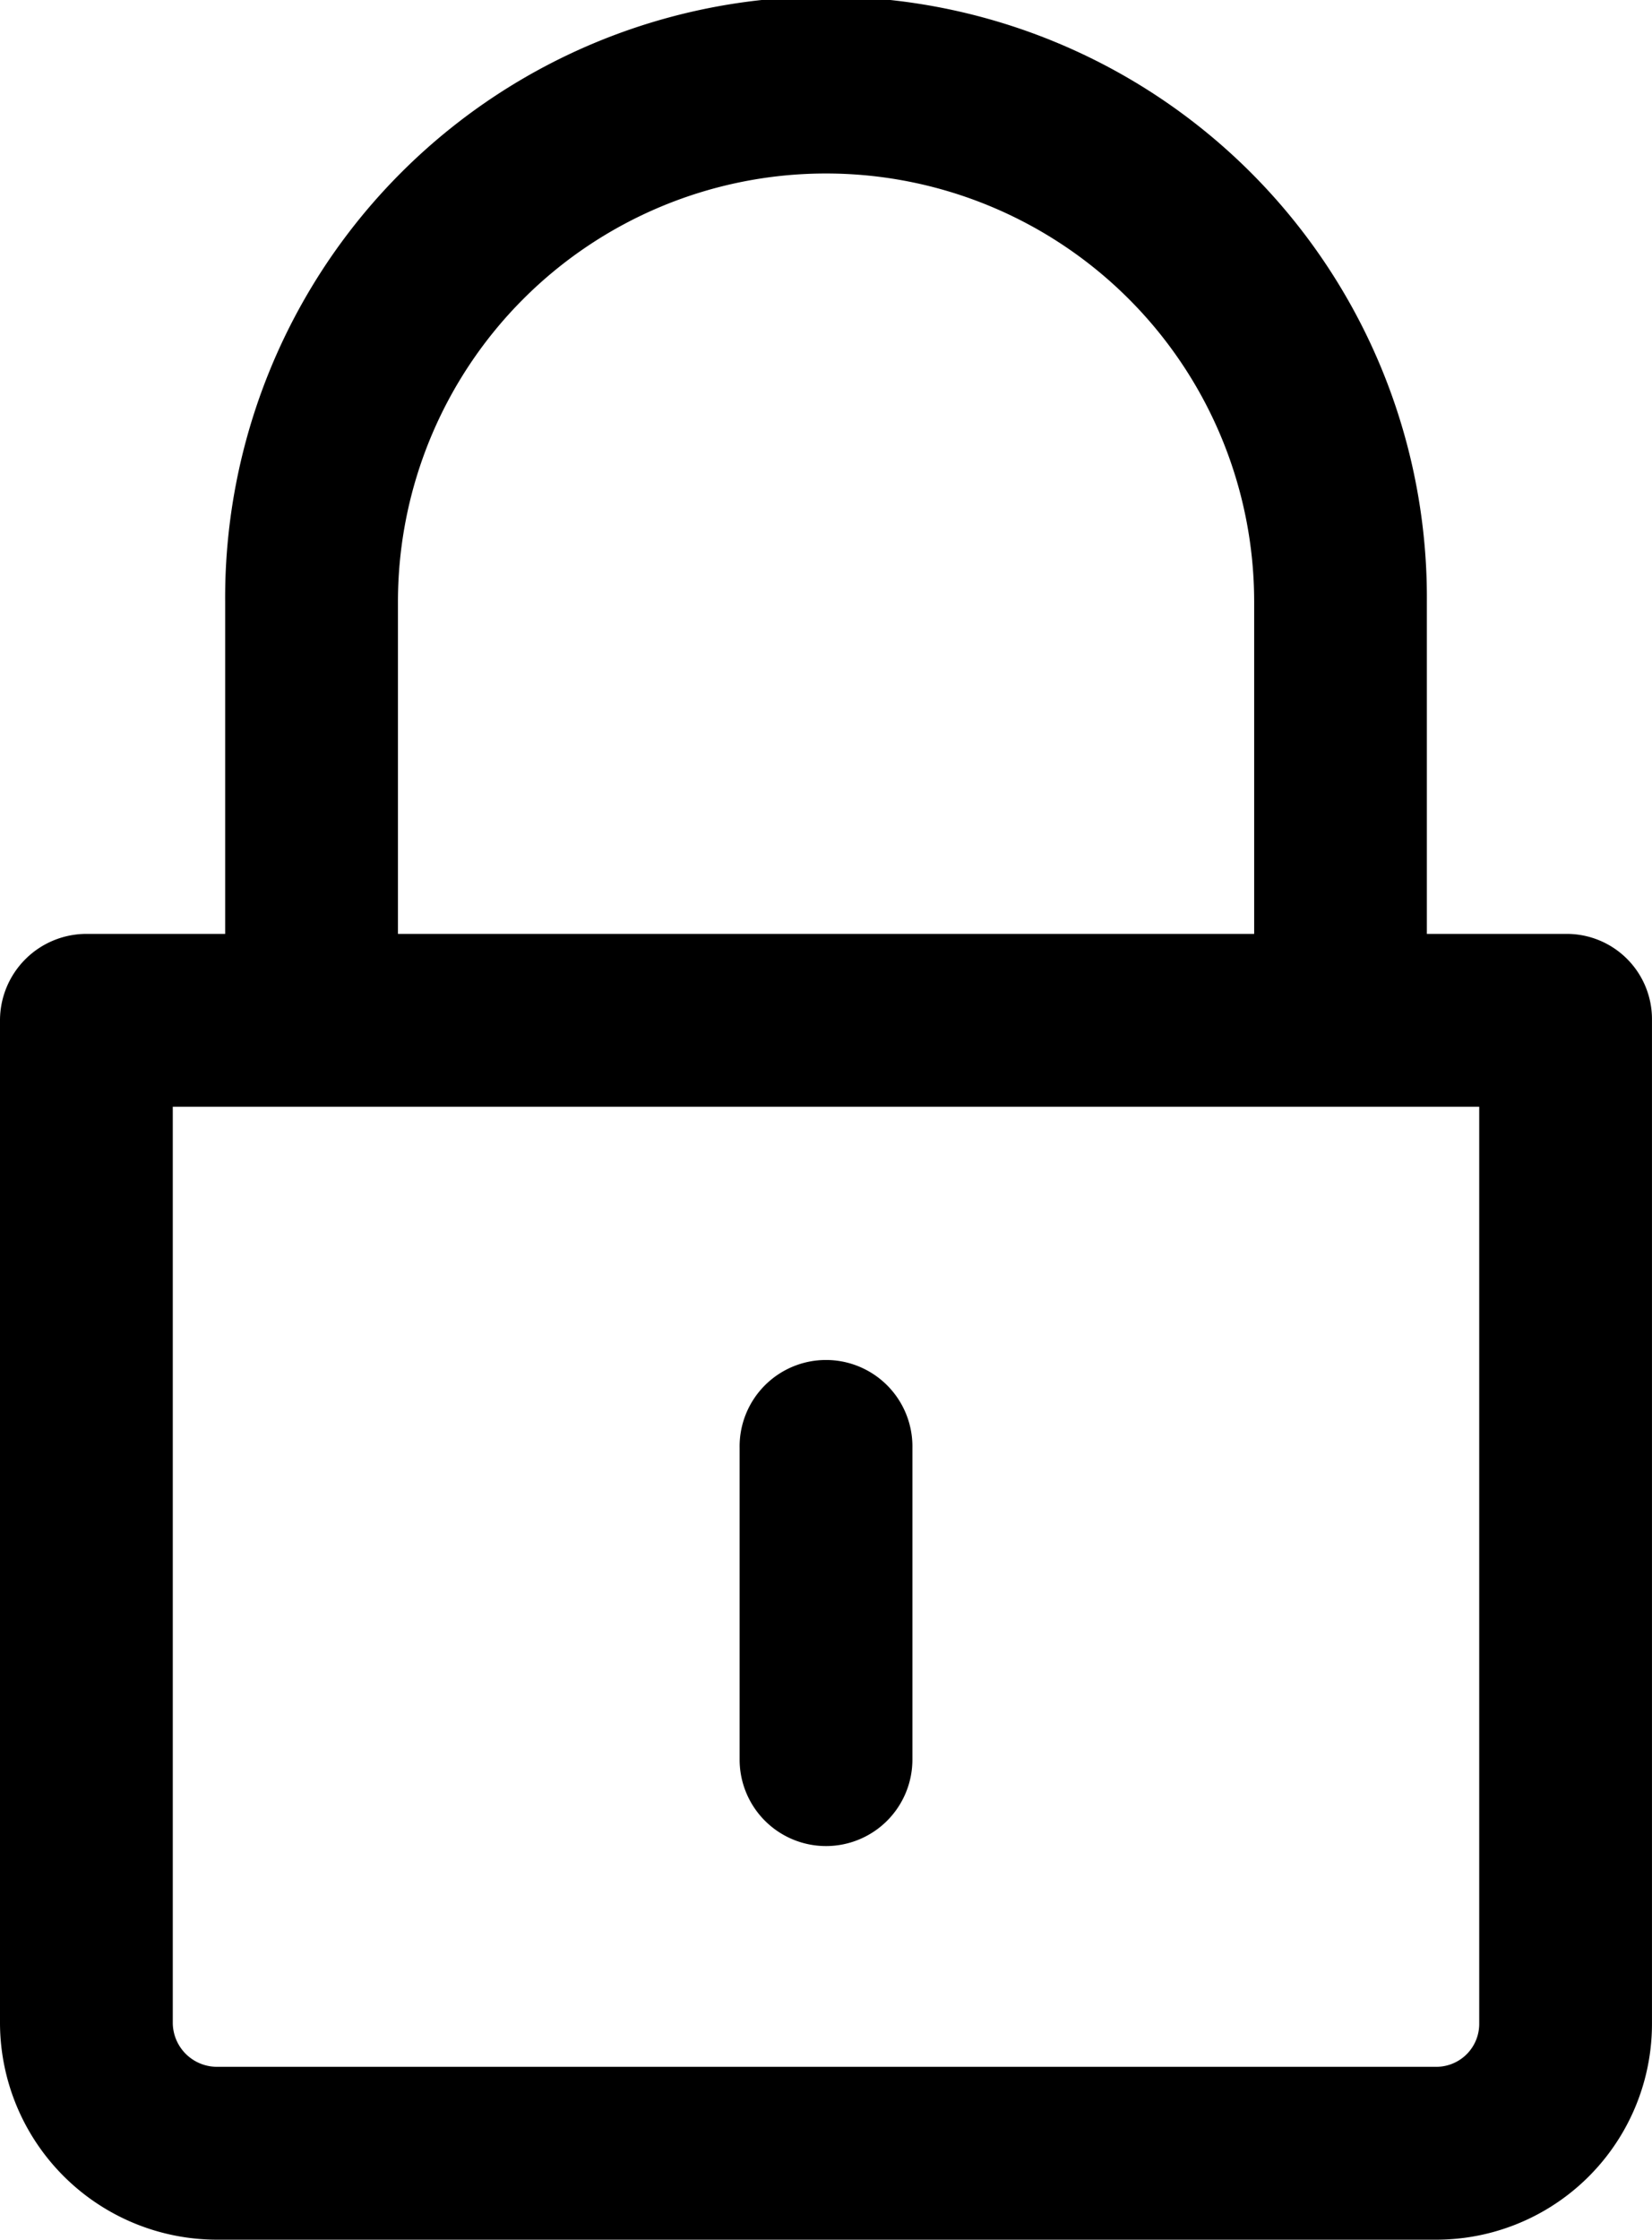 <svg xmlns="http://www.w3.org/2000/svg" width="59.04" height="80" viewBox="0 0 59.04 80">
  <g id="safety-icon" transform="translate(0 -0.242)">
    <g id="Group_96" data-name="Group 96" transform="translate(0 0.242)">
      <path id="Path_288" data-name="Path 288" d="M55.976,33.6H50.994V21.732a21.474,21.474,0,1,0-42.947.014V33.6H3.12A3.092,3.092,0,0,0,0,36.662V72.518a7.758,7.758,0,0,0,7.756,7.724H51.339a7.711,7.711,0,0,0,7.7-7.724V36.662A3.045,3.045,0,0,0,55.976,33.6ZM14.222,21.746a15.3,15.3,0,1,1,30.6-.014V33.6h-30.6ZM52.865,72.518a1.533,1.533,0,0,1-1.526,1.549H7.756a1.581,1.581,0,0,1-1.581-1.549V39.775h46.69Z" transform="translate(0 -0.242)"/>
      <path id="Path_289" data-name="Path 289" d="M568.088,1057.025a3.088,3.088,0,0,0,3.088-3.091v-11.128a3.088,3.088,0,1,0-6.175,0v11.128A3.088,3.088,0,0,0,568.088,1057.025Z" transform="translate(-538.568 -991.085)"/>
    </g>
  </g>
</svg>
